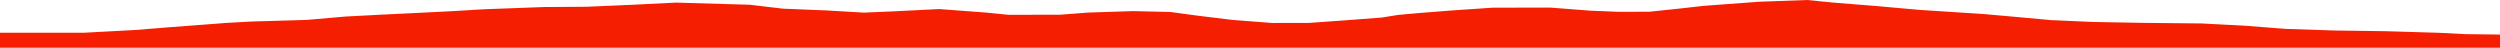 <?xml version="1.0" encoding="iso-8859-1"?>
<!DOCTYPE svg PUBLIC "-//W3C//DTD SVG 1.0//EN"
"http://www.w3.org/TR/2001/
REC-SVG-20010904/DTD/svg10.dtd">

<svg viewBox="0 0 43710.067 835.09" preserveAspectRatio="none" xmlns="http://www.w3.org/2000/svg" xmlns:xlink="http://www.w3.org/1999/xlink">
  <polygon points="0,835.09 0,572.465  1462.867,572.465 2369.105,524.012 2972.066,475.33 3507.52,434.995 3958.623,400.453 4396.328,376.385 5360.309,348.252 6044.276,288.985 6716.866,253.577 7232.294,228.776 7896.57,195.801 8456.456,162.054 9506.123,123.086 10258.176,118.09 11022.02,84.965 11818.38,45.574 13109.167,83.026 13690.562,151.582 14452.535,182.402 15104.558,220.629 15640.908,197.532 16418.7,158.395 17232.364,219.003 17635.463,259.079 18531.388,257.214 19027.249,219.606 19807.175,194.28 20464.153,209.364 20929.211,272.624 21547.315,348.032 22242.801,401.583 22880.524,401.027 23516.734,355.707 24159.711,306.667 24441.382,261.037 24792.368,229.458 25380.885,182.886 26105.851,133.69 27112.575,133.165 27808.715,186.724 28299.252,206.669 28837.475,205.162 29316.752,154.974 29787.189,102.326 30756.906,30.37 31595.27,0 32041.74,44.329 32792.315,104.37 33558.69,172.75 34678.638,245.048 35322.421,302.335 35859.083,351.621 36583.481,383.531 37468.71,399.77 38488.761,409.8 39245.133,449.179 39962.332,504.976 40794.834,532.701 41724.256,545.916 42649.64,573.568 43102.739,596.9 43710.067,603.941  43710.067,835.09" style="fill:#f61e00;stroke-width:1" />
</svg>